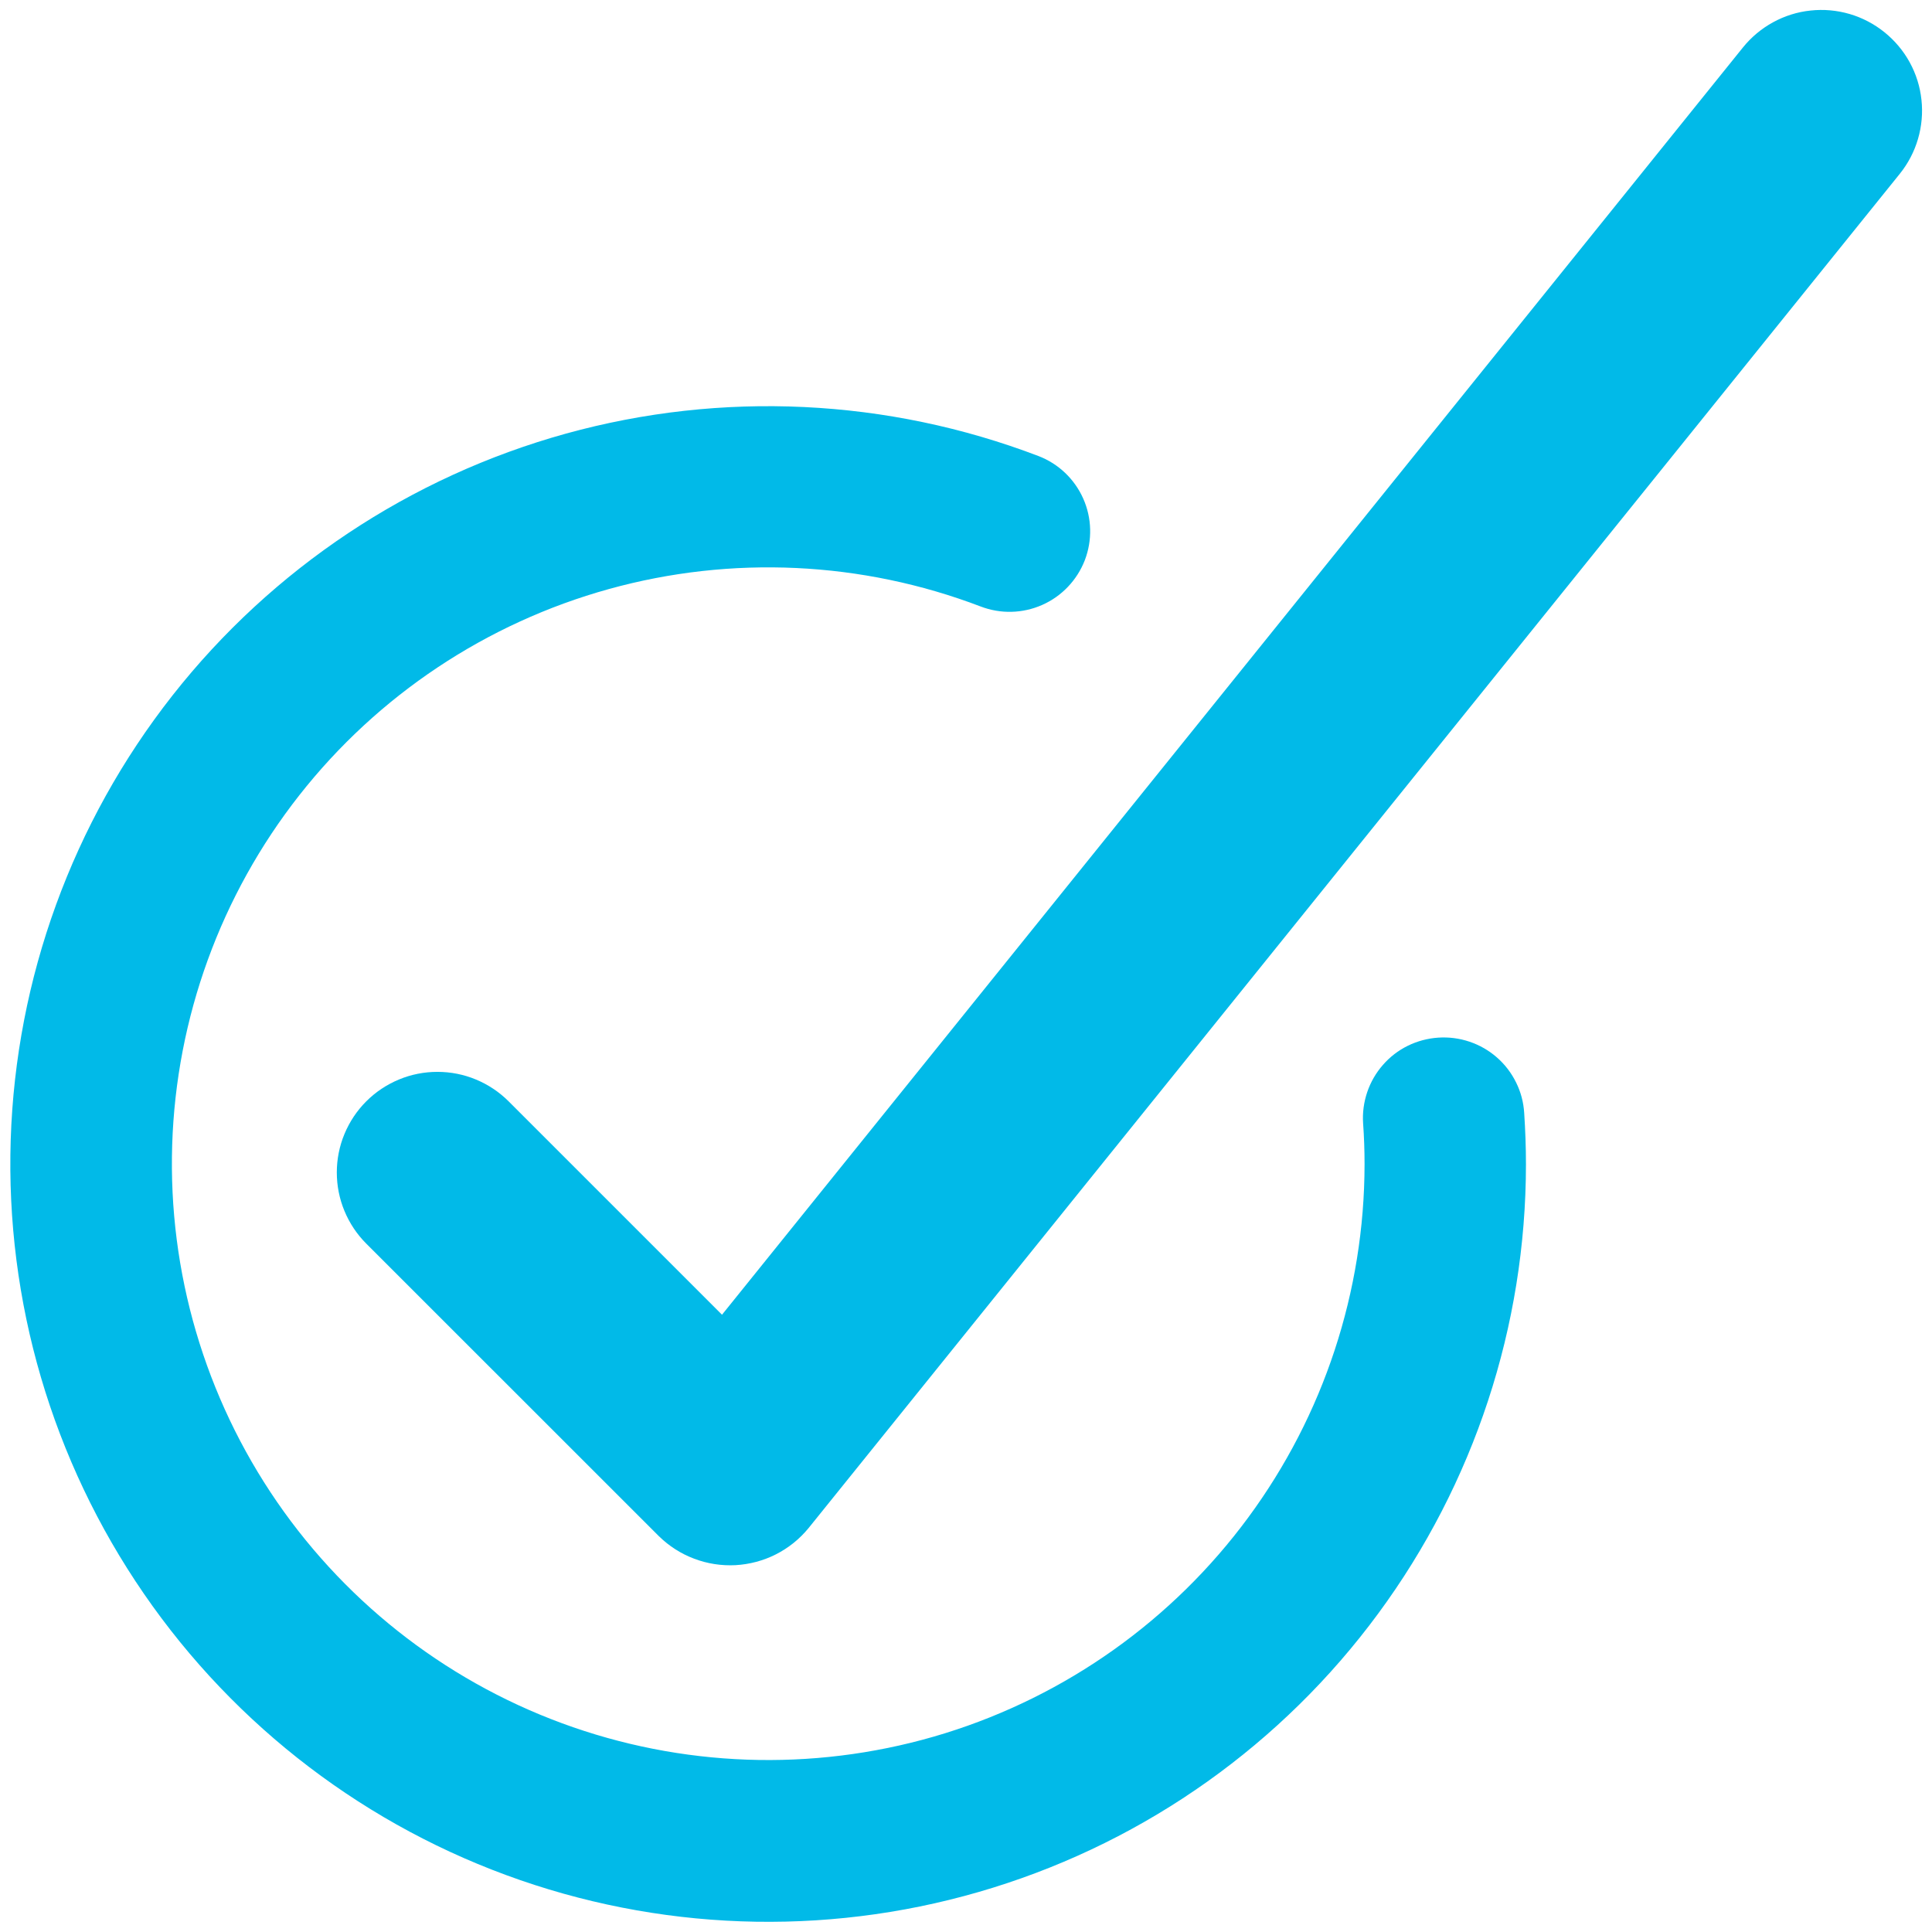<svg width="24" height="24" viewBox="0 0 24 24" fill="none" xmlns="http://www.w3.org/2000/svg">
<path d="M23.409 0.4C23.281 0.297 23.134 0.22 22.977 0.174C22.819 0.128 22.654 0.113 22.491 0.131C22.327 0.148 22.169 0.198 22.025 0.277C21.881 0.356 21.754 0.462 21.651 0.59L8.969 16.332L6.318 13.681C6.202 13.565 6.064 13.473 5.912 13.41C5.761 13.347 5.598 13.315 5.434 13.315C5.27 13.315 5.107 13.347 4.956 13.41C4.804 13.473 4.666 13.565 4.55 13.681C4.434 13.797 4.342 13.935 4.279 14.087C4.216 14.238 4.184 14.401 4.184 14.565C4.184 14.729 4.216 14.892 4.279 15.043C4.342 15.195 4.434 15.333 4.55 15.449L8.186 19.084C8.311 19.206 8.46 19.302 8.624 19.363C8.787 19.425 8.962 19.452 9.137 19.443C9.311 19.433 9.482 19.388 9.638 19.309C9.794 19.23 9.932 19.119 10.043 18.984L23.6 2.159C23.703 2.031 23.78 1.884 23.826 1.726C23.872 1.569 23.887 1.403 23.869 1.24C23.852 1.077 23.802 0.918 23.723 0.774C23.644 0.63 23.537 0.503 23.409 0.4Z" fill="#01BAE8"/>
<path d="M17.865 12.89C17.734 12.899 17.606 12.933 17.488 12.991C17.37 13.049 17.265 13.13 17.179 13.229C17.092 13.328 17.026 13.443 16.984 13.567C16.942 13.691 16.924 13.823 16.933 13.954C16.945 14.122 16.951 14.291 16.951 14.461C16.95 16.041 16.444 17.579 15.506 18.851C14.569 20.123 13.249 21.062 11.74 21.531C10.231 21.999 8.612 21.973 7.119 21.456C5.626 20.939 4.337 19.958 3.441 18.657C2.545 17.355 2.089 15.802 2.139 14.222C2.189 12.643 2.742 11.121 3.718 9.879C4.695 8.636 6.043 7.739 7.565 7.317C9.088 6.895 10.706 6.971 12.182 7.534C12.43 7.629 12.705 7.622 12.948 7.514C13.191 7.406 13.38 7.206 13.476 6.959C13.571 6.711 13.564 6.435 13.456 6.193C13.348 5.95 13.148 5.76 12.9 5.665C11.024 4.949 8.968 4.851 7.032 5.386C5.097 5.922 3.383 7.062 2.142 8.64C0.901 10.219 0.197 12.153 0.133 14.16C0.069 16.167 0.648 18.142 1.787 19.797C2.925 21.451 4.563 22.698 6.461 23.355C8.358 24.012 10.416 24.046 12.334 23.45C14.252 22.855 15.929 21.662 17.12 20.045C18.312 18.428 18.955 16.473 18.956 14.465C18.956 14.25 18.948 14.037 18.934 13.825C18.926 13.693 18.892 13.564 18.833 13.446C18.775 13.328 18.694 13.222 18.594 13.135C18.495 13.048 18.379 12.982 18.254 12.94C18.129 12.898 17.997 12.881 17.865 12.89Z" fill="#01BAE8"/>
</svg>
